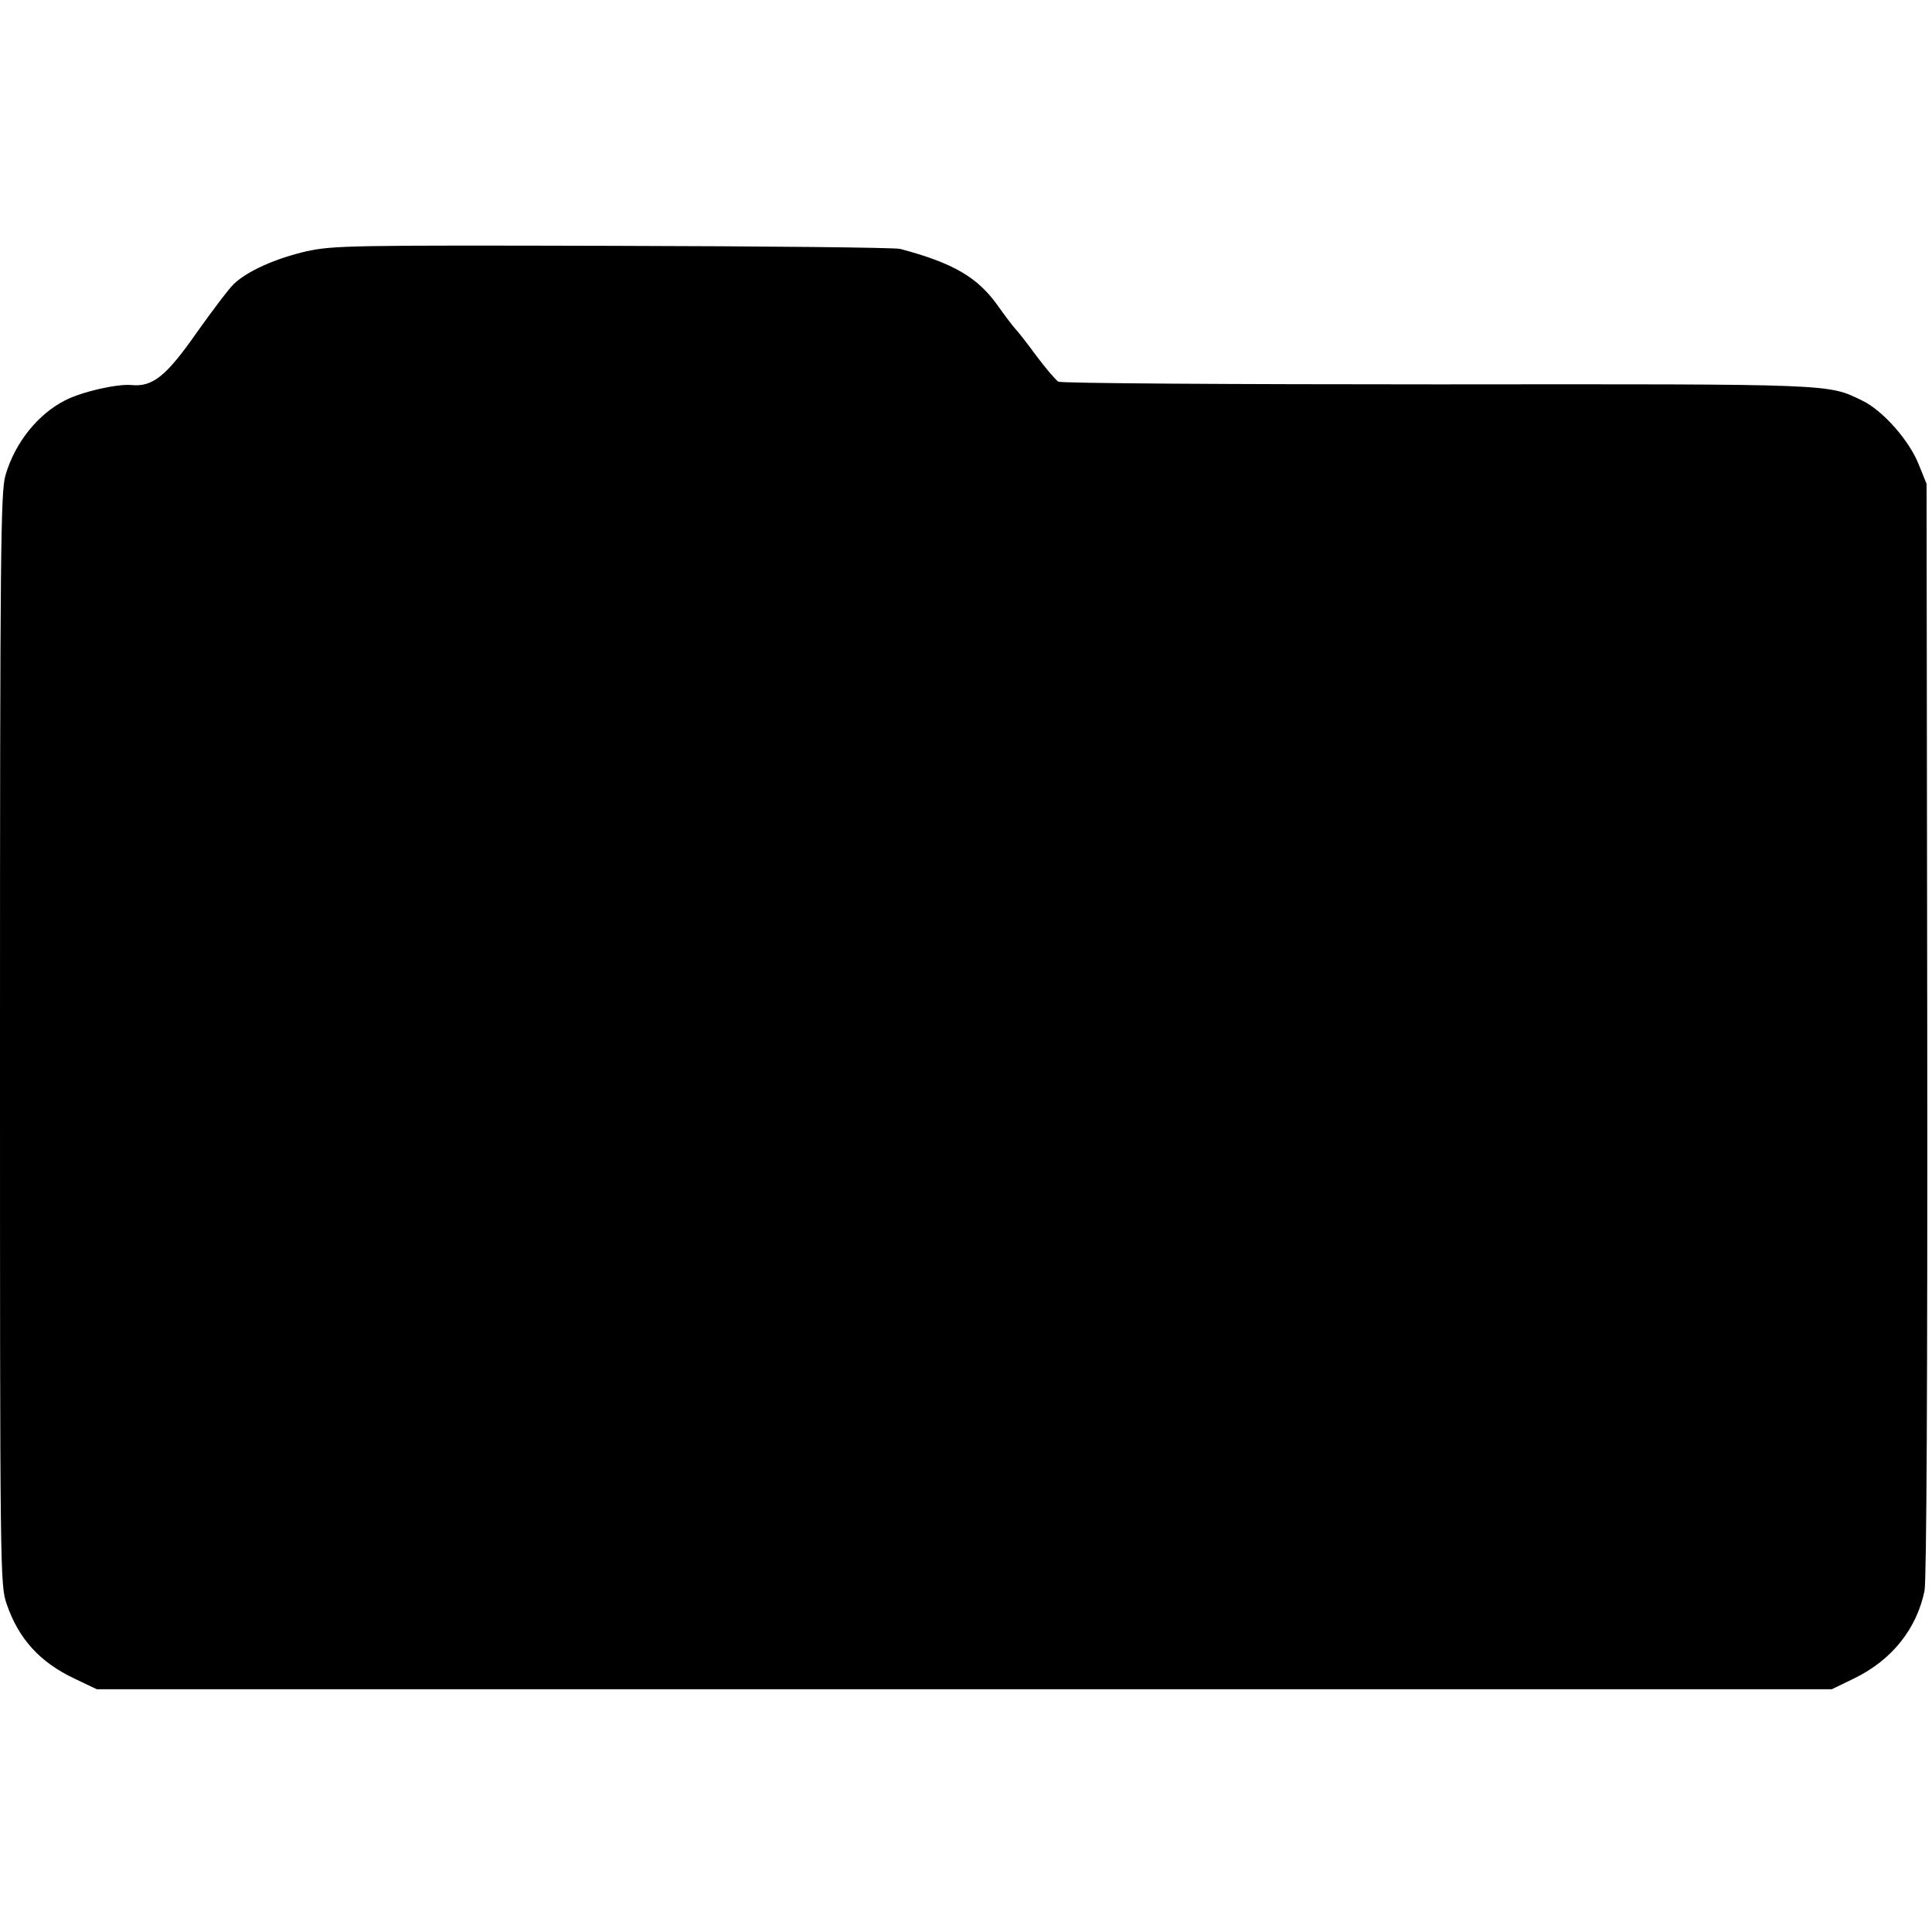 <?xml version="1.0" standalone="no"?>
<!DOCTYPE svg PUBLIC "-//W3C//DTD SVG 20010904//EN"
 "http://www.w3.org/TR/2001/REC-SVG-20010904/DTD/svg10.dtd">
<svg version="1.0" xmlns="http://www.w3.org/2000/svg"
 width="569pt" height="569pt" viewBox="0 0 569 569"
 preserveAspectRatio="xMidYMid meet">
<g transform="translate(0,569) scale(0.1,-0.1)"
fill="#000000" stroke="none">
<path d="M903 4950 c-91 -21 -174 -58 -214 -96 -14 -13 -63 -78 -110 -144 -90
-129 -130 -160 -192 -154 -42 4 -147 -20 -195 -45 -81 -41 -148 -125 -176
-221 -14 -48 -16 -225 -16 -1660 0 -1579 0 -1608 20 -1665 35 -102 98 -171
200 -219 l65 -31 2555 0 2555 0 66 32 c111 54 184 146 207 258 6 33 9 606 8
1655 l-2 1605 -23 57 c-28 71 -106 159 -166 188 -103 50 -74 49 -1250 48 -608
0 -1109 3 -1118 8 -8 5 -37 39 -64 75 -27 37 -56 74 -64 82 -8 9 -30 38 -49
65 -60 85 -131 127 -289 169 -14 4 -395 8 -846 9 -768 2 -825 1 -902 -16z"/>
</g>
</svg>

